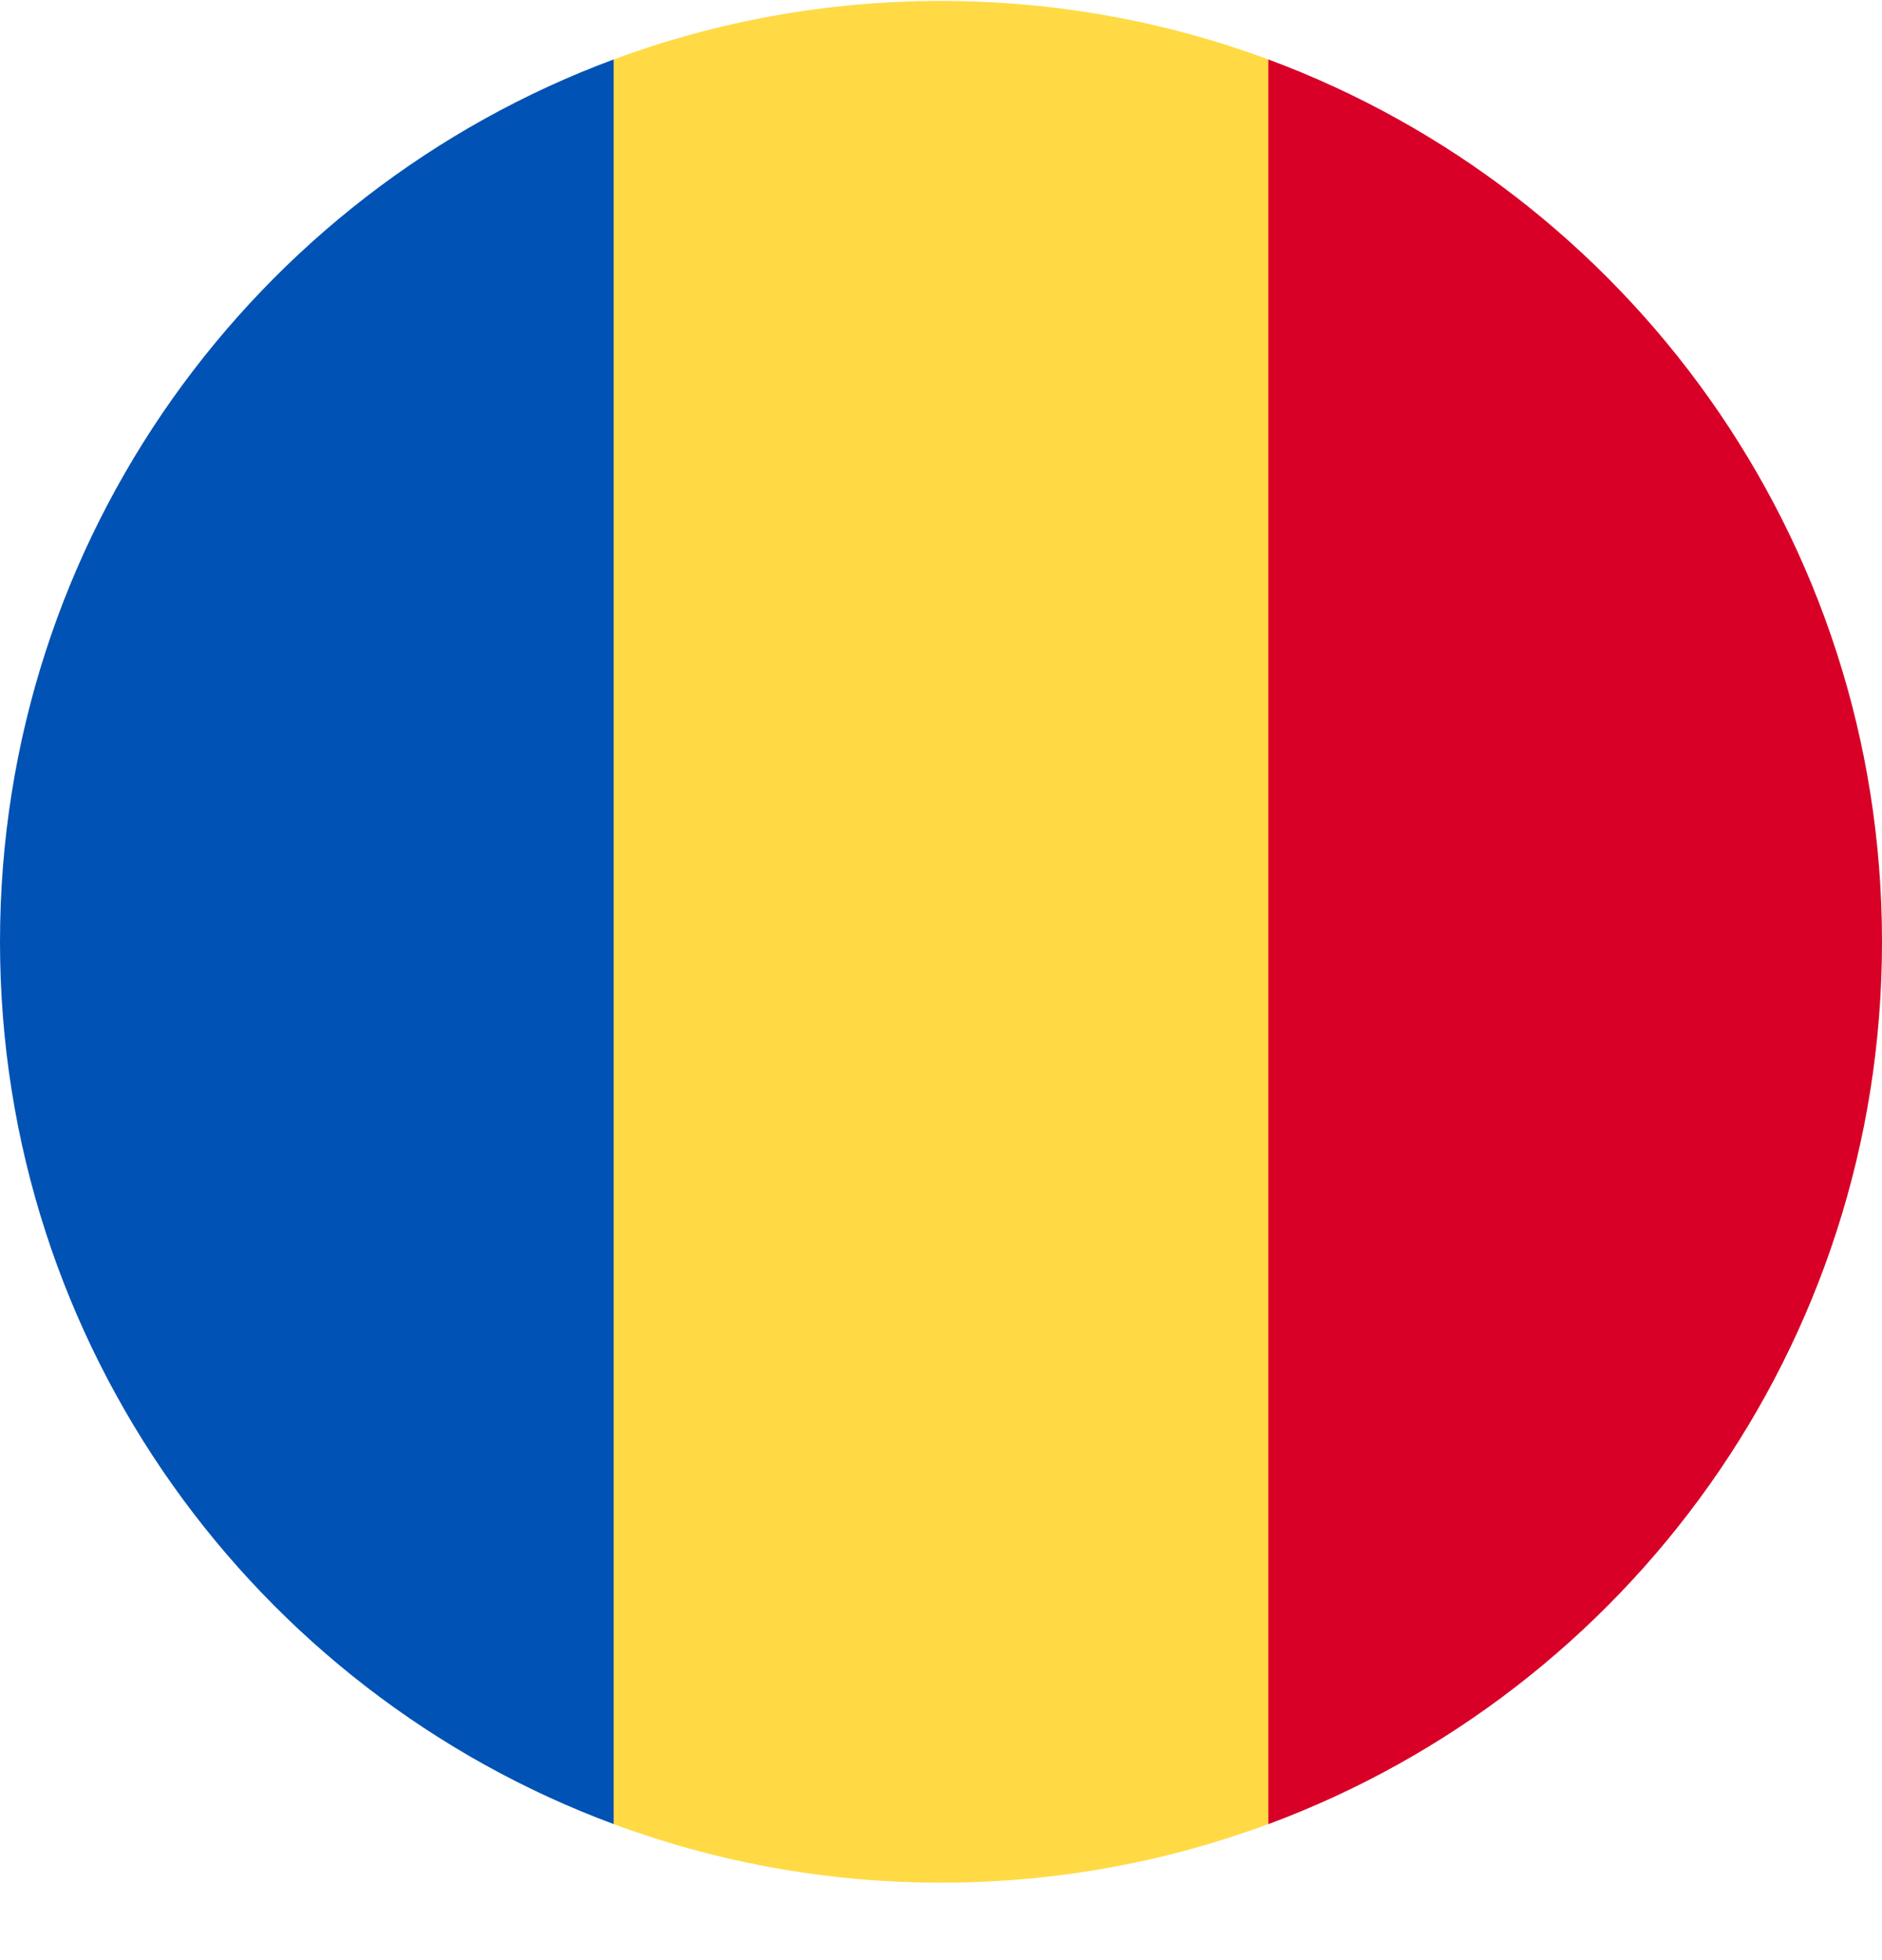 <svg width="24" height="25" viewBox="0 0 24 25" fill="none" xmlns="http://www.w3.org/2000/svg">
<g clip-path="url(#clip0_284_483)">
<path d="M12 0.012C10.533 0.012 9.126 0.276 7.826 0.758L7.305 12.012L7.826 23.265C9.126 23.748 10.533 24.012 12 24.012C13.468 24.012 14.874 23.748 16.174 23.265L16.696 12.012L16.174 0.758C14.874 0.276 13.468 0.012 12 0.012V0.012Z" fill="#FFDA44"/>
<path d="M24 12.012C24 6.852 20.743 2.454 16.174 0.758V23.266C20.743 21.57 24 17.172 24 12.012V12.012Z" fill="#D80027"/>
<path d="M7.826 23.265V0.758C3.256 2.454 0 6.852 0 12.012C0 17.172 3.256 21.57 7.826 23.265Z" fill="#0052B4"/>
</g>
<defs>
<clipPath id="clip0_284_483">
<rect width="24" height="24" fill="white" transform="translate(0 0.012)"/>
</clipPath>
</defs>
</svg>

